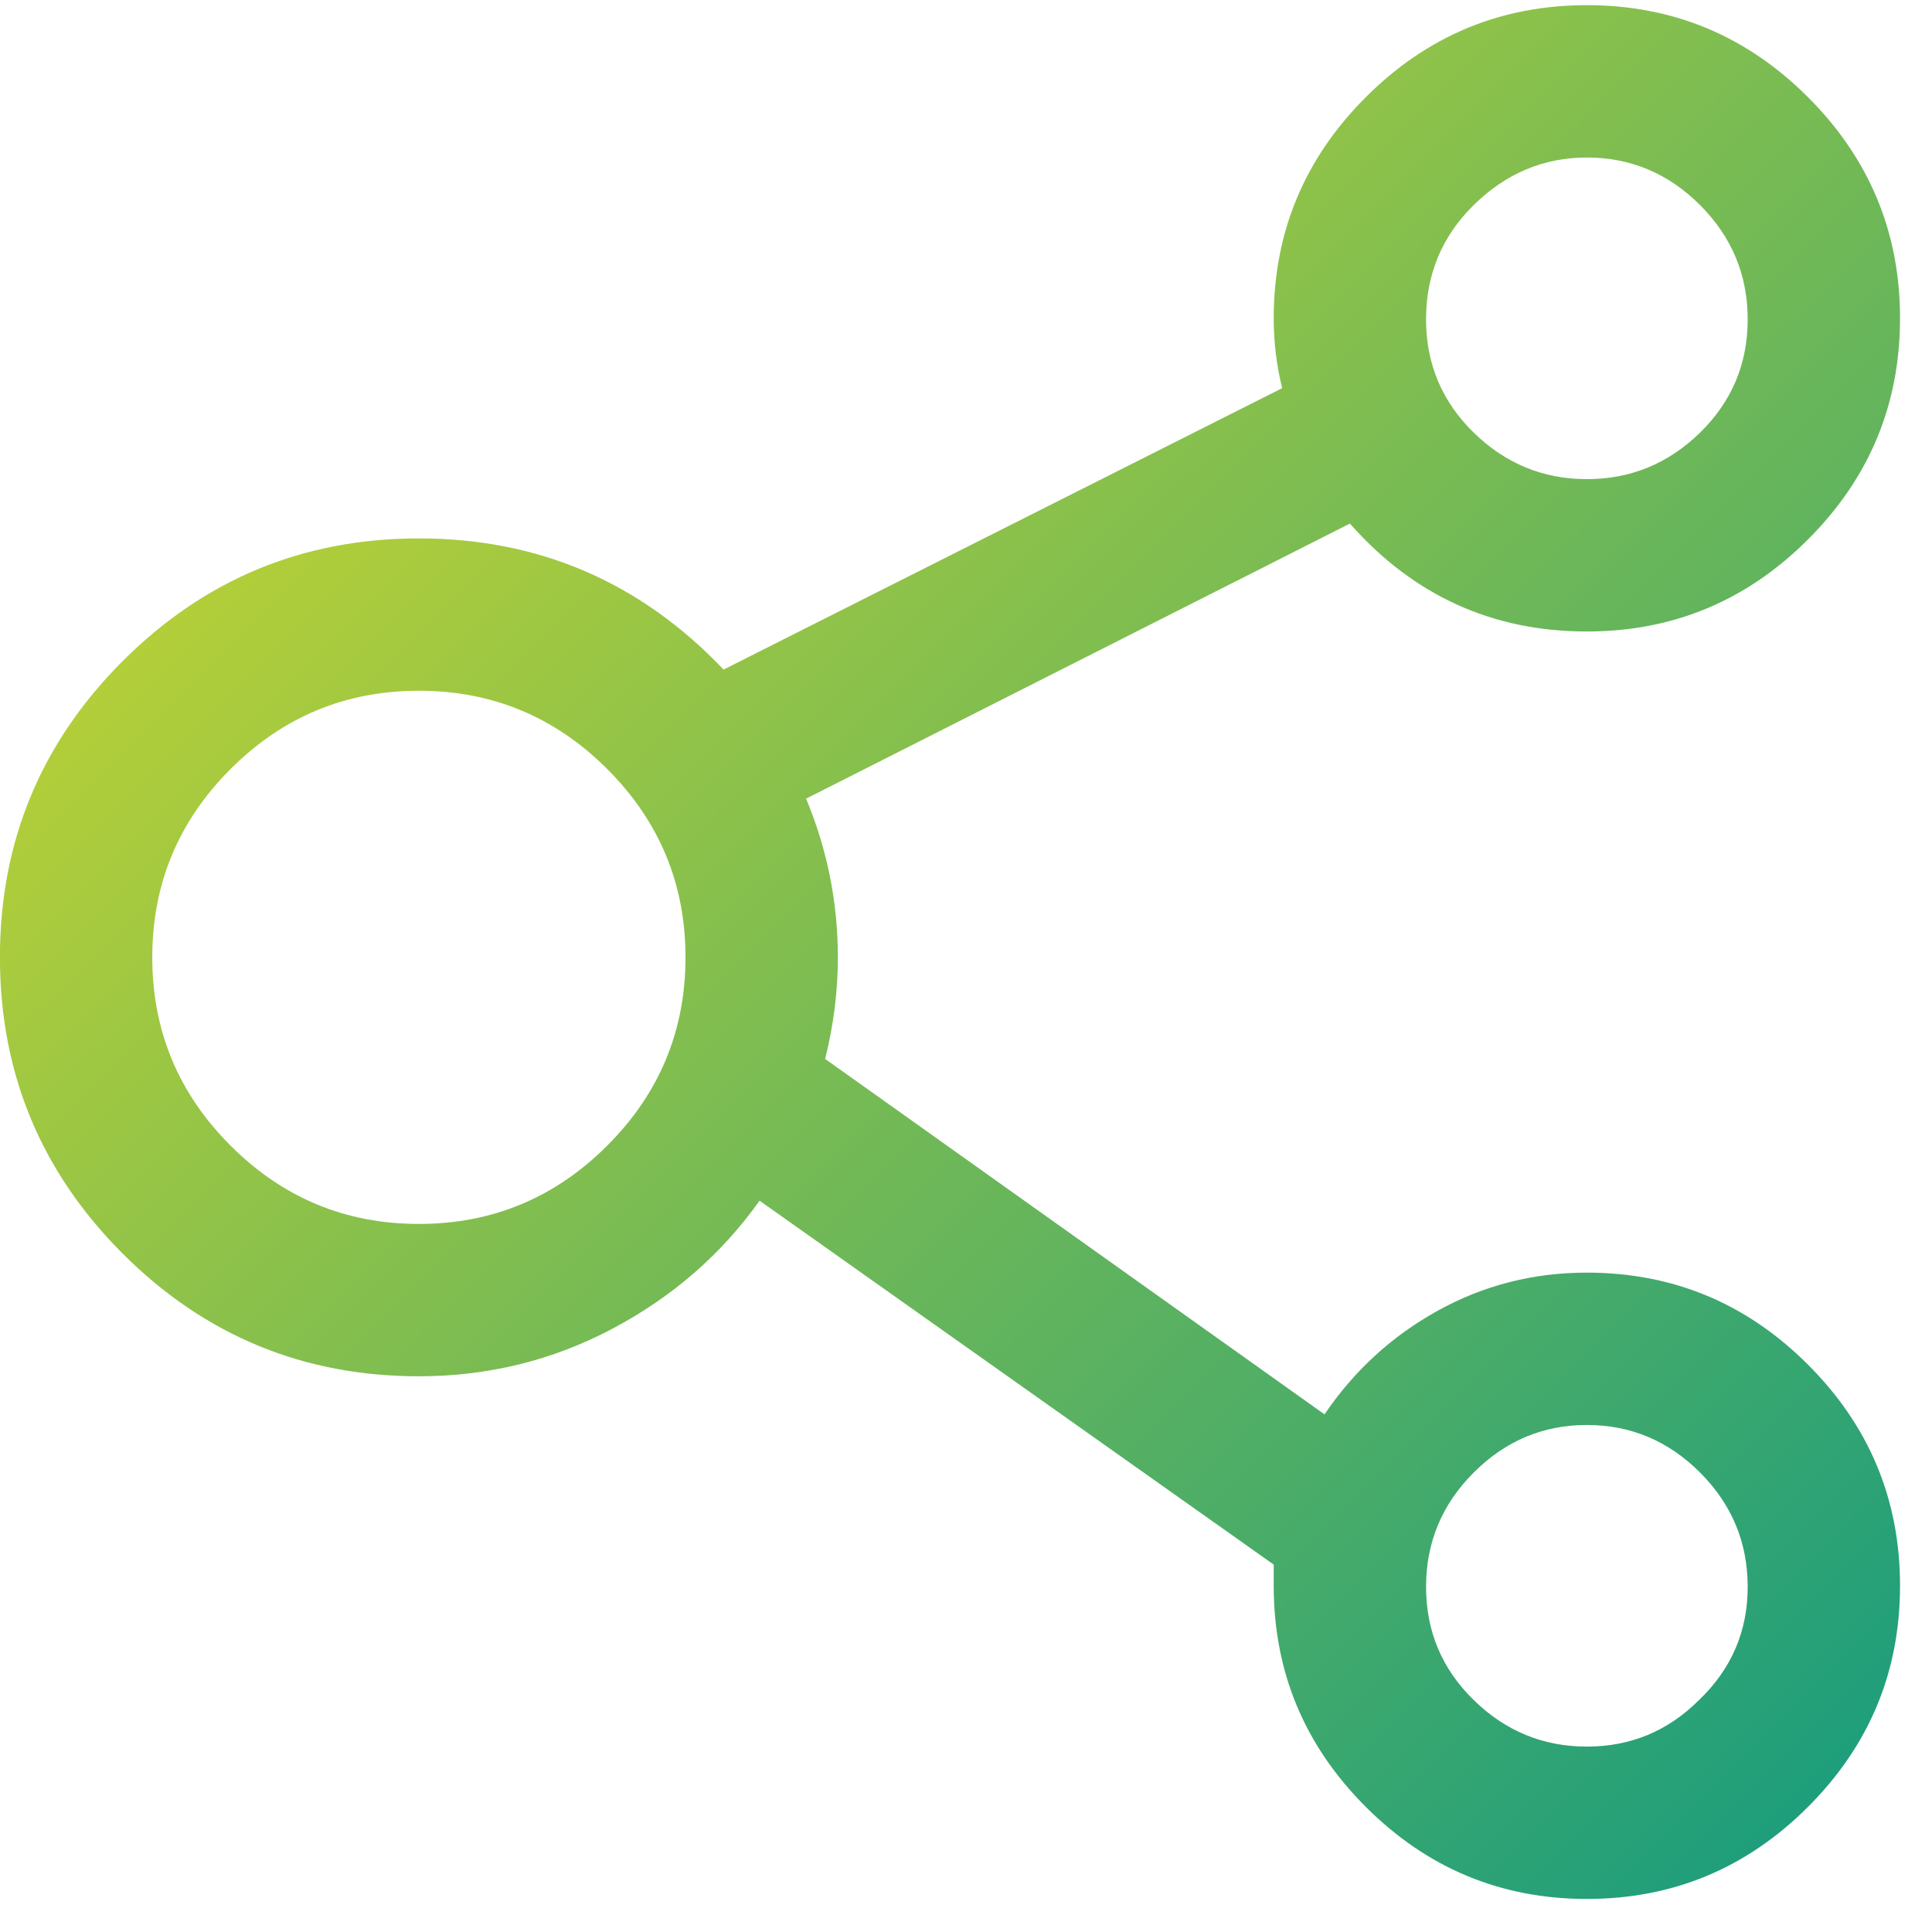 <?xml version="1.0" encoding="UTF-8"?>
<svg xmlns="http://www.w3.org/2000/svg" width="55" height="55" viewBox="0 0 55 55" fill="none">
  <path fill-rule="evenodd" clip-rule="evenodd" d="M51.47 51.438C49.723 53.185 47.625 54.059 45.175 54.059C42.726 54.059 40.627 53.185 38.881 51.438C37.134 49.691 36.26 47.593 36.26 45.144V44.541L21.623 34.181C20.539 35.707 19.143 36.921 17.436 37.825C15.73 38.728 13.893 39.18 11.925 39.18C8.632 39.18 5.821 38.016 3.492 35.687C1.163 33.357 -0.002 30.546 -0.002 27.253C-0.002 23.96 1.163 21.149 3.492 18.82C5.821 16.491 8.632 15.327 11.925 15.327C15.338 15.327 18.23 16.571 20.599 19.061L36.501 11.05C36.341 10.407 36.26 9.745 36.26 9.062C36.26 6.612 37.134 4.514 38.881 2.767C40.627 1.02 42.726 0.147 45.175 0.147C47.625 0.147 49.723 1.02 51.47 2.767C53.217 4.514 54.09 6.612 54.09 9.062C54.09 11.512 53.217 13.61 51.47 15.357C49.723 17.104 47.625 17.977 45.175 17.977C42.485 17.977 40.236 16.953 38.429 14.905L22.948 22.736C23.55 24.181 23.852 25.687 23.852 27.253C23.852 28.217 23.731 29.181 23.49 30.145L37.706 40.264C38.549 39.02 39.623 38.036 40.929 37.313C42.234 36.59 43.649 36.229 45.175 36.229C47.625 36.229 49.723 37.102 51.47 38.849C53.217 40.596 54.09 42.694 54.09 45.144C54.09 47.593 53.217 49.691 51.47 51.438ZM41.953 12.315C42.856 13.198 43.93 13.64 45.175 13.64C46.42 13.64 47.494 13.198 48.398 12.315C49.301 11.431 49.753 10.357 49.753 9.092C49.753 7.827 49.301 6.743 48.398 5.839C47.494 4.936 46.42 4.484 45.175 4.484C43.93 4.484 42.846 4.946 41.922 5.869C41.039 6.753 40.597 7.827 40.597 9.092C40.597 10.357 41.049 11.431 41.953 12.315ZM11.925 34.843C9.837 34.843 8.05 34.1 6.564 32.614C5.078 31.129 4.335 29.342 4.335 27.253C4.335 25.165 5.078 23.378 6.564 21.892C8.05 20.407 9.837 19.664 11.925 19.664C14.013 19.664 15.8 20.407 17.286 21.892C18.772 23.378 19.515 25.165 19.515 27.253C19.515 29.342 18.772 31.129 17.286 32.614C15.8 34.1 14.013 34.843 11.925 34.843ZM41.953 48.396C42.856 49.28 43.93 49.722 45.175 49.722C46.42 49.722 47.484 49.28 48.368 48.396C49.291 47.513 49.753 46.439 49.753 45.174C49.753 43.909 49.301 42.825 48.398 41.921C47.494 41.017 46.42 40.566 45.175 40.566C43.93 40.566 42.856 41.017 41.953 41.921C41.049 42.825 40.597 43.909 40.597 45.174C40.597 46.439 41.049 47.513 41.953 48.396Z" fill="url(#paint0_linear_87_387)"></path>
  <defs>
    <linearGradient id="paint0_linear_87_387" x1="-27.048" y1="27.103" x2="26.863" y2="81.195" gradientUnits="userSpaceOnUse">
      <stop stop-color="#DBDB27"></stop>
      <stop offset="1" stop-color="#159B80"></stop>
    </linearGradient>
  </defs>
</svg>
